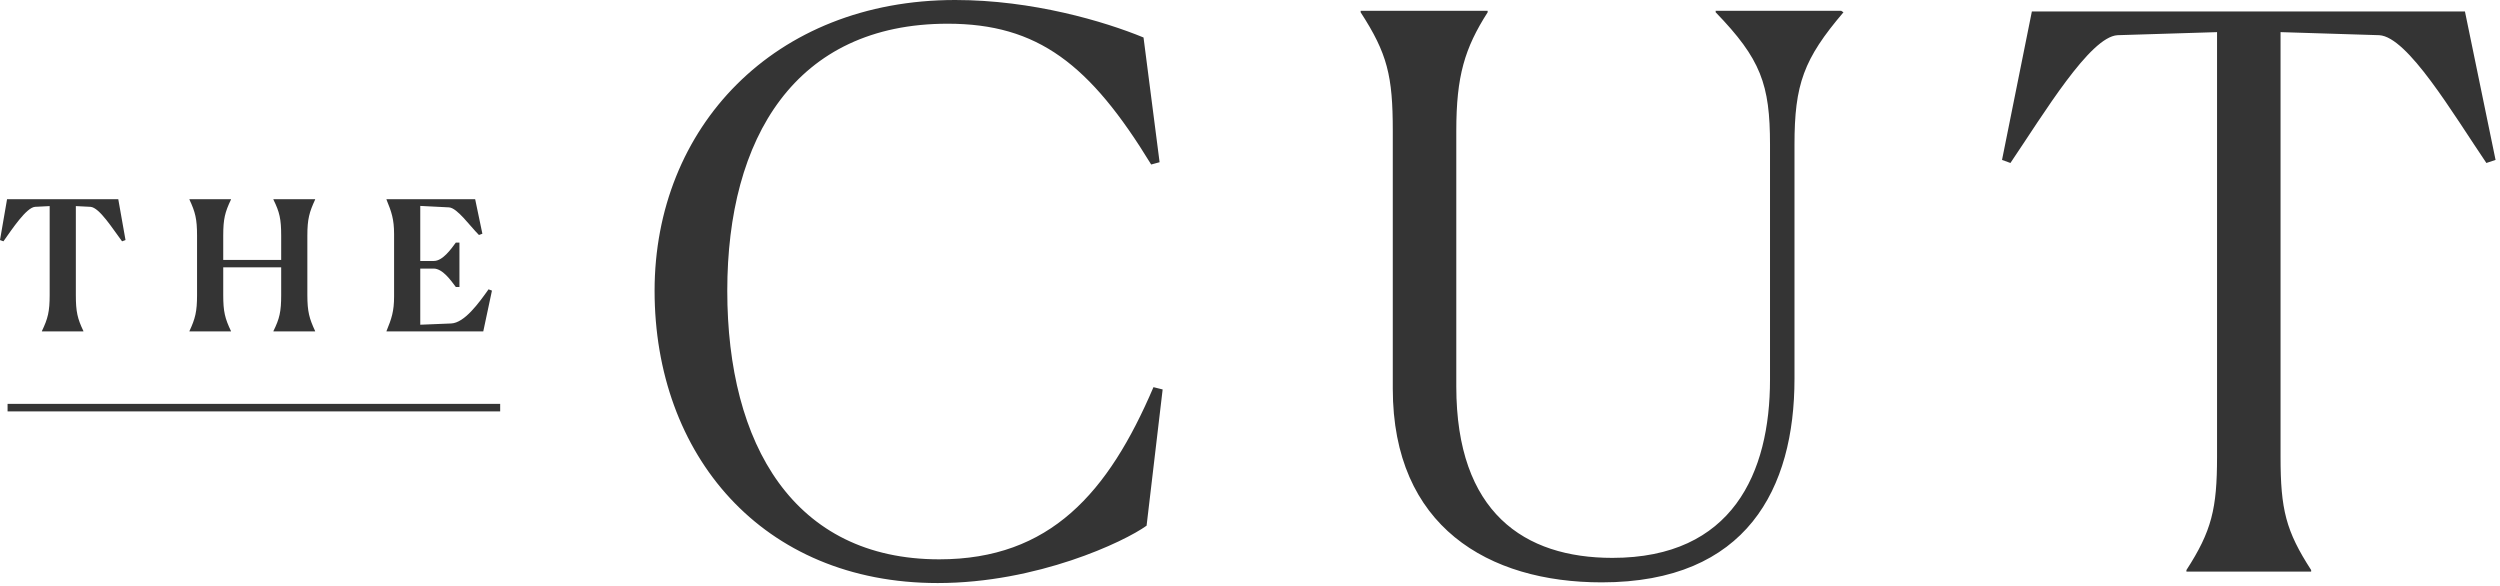 <svg xmlns="http://www.w3.org/2000/svg" fill="none" viewBox="0 0 367 86" height="86" width="367">
<path fill="#343434" d="M168.319 77.169C165.061 79.526 152.255 85.591 137.653 85.591C111.818 85.591 96.093 66.721 96.093 42.683C96.093 18.758 113.615 0 140.237 0C151.583 0 162.141 3.145 167.869 5.504L170.228 23.813L168.993 24.15C160.007 9.435 152.368 3.481 139.113 3.481C116.76 3.481 106.764 20.219 106.764 42.683C106.764 65.261 116.538 82.11 137.879 82.11C154.166 82.11 162.703 72.338 169.329 56.835L170.677 57.172L168.319 77.169ZM204.461 57.07V19.218C204.461 11.131 203.673 7.873 199.743 1.807V1.583H218.387V1.806C215.018 7.087 213.784 11.131 213.784 19.218V56.734C213.784 75.268 223.779 81.896 236.698 81.896C254.333 81.896 259.838 69.427 259.838 55.724V21.239C259.838 12.367 258.489 8.659 251.861 1.807V1.583H270.283L270.619 1.806C264.779 8.659 263.431 12.367 263.431 21.239V55.613C263.431 71.675 256.467 85.491 235.124 85.491C218.5 85.491 204.461 77.292 204.461 57.071M339.278 83.907H320.967V83.684C324.675 77.954 325.462 74.697 325.462 67.057V4.717L310.857 5.166C306.813 5.391 300.073 16.624 295.132 23.925L293.897 23.476L298.278 1.684H361.854L366.348 23.476L365 23.925C360.057 16.624 353.431 5.391 349.274 5.166L334.784 4.716V67.056C334.784 74.807 335.571 77.953 339.277 83.682V83.906L339.278 83.907ZM1.112 60.397H73.425V59.284H1.112V60.397Z" clip-rule="evenodd" fill-rule="evenodd"></path>
<path fill="#343434" d="M12.246 48.651H6.152V48.6C7.025 46.77 7.291 45.763 7.291 43.297V30.254L5.142 30.363C3.872 30.467 1.801 33.596 0.504 35.425L0 35.241L1.035 29.247H17.363L18.425 35.24L17.919 35.426C16.541 33.596 14.607 30.467 13.284 30.363L11.134 30.254V43.323C11.134 45.763 11.371 46.77 12.246 48.6V48.651ZM33.907 48.651H27.812V48.6C28.661 46.77 28.927 45.763 28.927 43.297V34.604C28.927 32.11 28.661 31.129 27.812 29.302V29.247H33.907V29.302C33.031 31.129 32.77 32.137 32.77 34.575V38.154H41.277V34.604C41.277 32.137 41.039 31.129 40.138 29.302V29.247H46.261V29.302C45.416 31.129 45.12 32.137 45.12 34.575V43.323C45.12 45.763 45.414 46.77 46.261 48.6V48.651H40.139V48.6C41.04 46.77 41.278 45.763 41.278 43.297V39.241H32.771V43.324C32.771 45.763 33.032 46.77 33.908 48.6L33.907 48.651ZM70.944 48.651H56.737V48.6C57.478 46.796 57.851 45.708 57.851 43.534V34.366C57.851 32.189 57.478 31.103 56.737 29.302V29.247H69.754L70.814 34.312L70.309 34.496C68.957 33.144 67.127 30.519 65.911 30.442L61.695 30.229V38.312H63.682C64.981 38.312 66.201 36.59 66.917 35.61H67.446V42.133H66.917C66.201 41.177 64.981 39.426 63.657 39.426H61.695V47.669L66.227 47.485C68.189 47.404 70.31 44.464 71.717 42.474L72.218 42.661L70.944 48.651Z" clip-rule="evenodd" fill-rule="evenodd"></path>
</svg>
